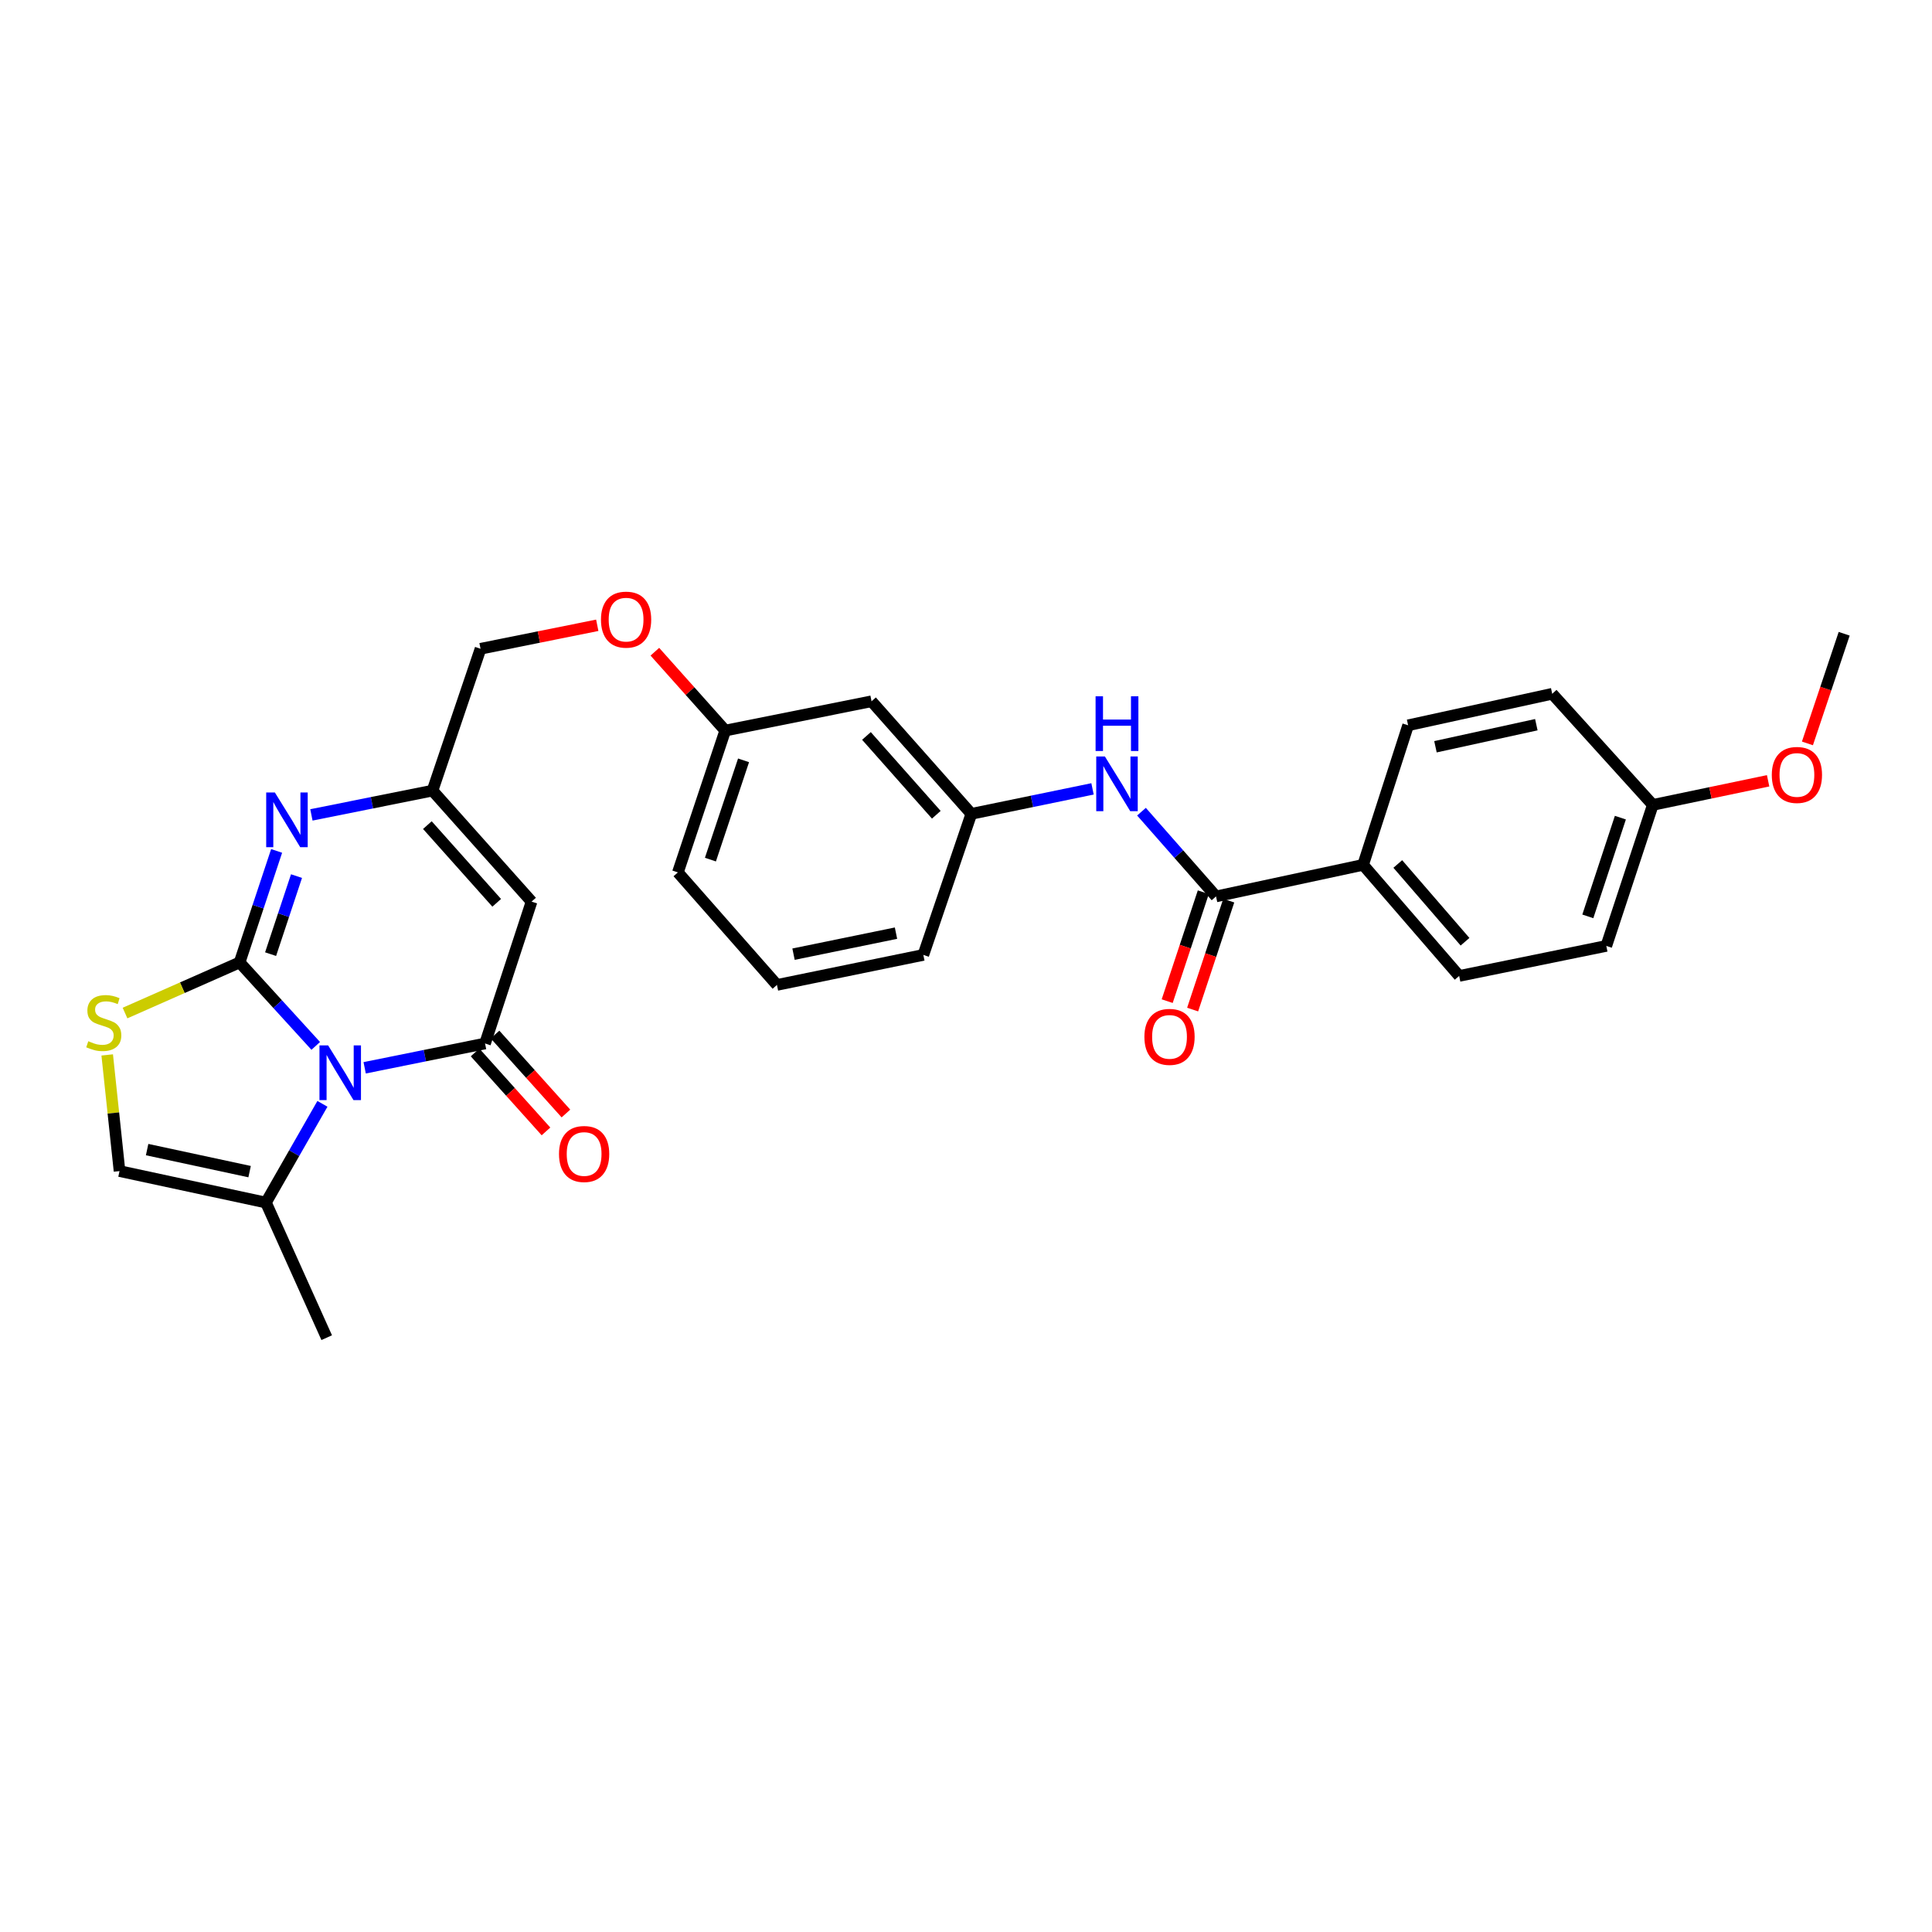 <?xml version='1.0' encoding='iso-8859-1'?>
<svg version='1.1' baseProfile='full'
              xmlns='http://www.w3.org/2000/svg'
                      xmlns:rdkit='http://www.rdkit.org/xml'
                      xmlns:xlink='http://www.w3.org/1999/xlink'
                  xml:space='preserve'
width='1000px' height='1000px' viewBox='0 0 1000 1000'>
<!-- END OF HEADER -->
<rect style='opacity:1.0;fill:#FFFFFF;stroke:none' width='1000' height='1000' x='0' y='0'> </rect>
<path class='bond-0' d='M 124.018,498.145 L 143.722,519.75' style='fill:none;fill-rule:evenodd;stroke:#000000;stroke-width:6px;stroke-linecap:butt;stroke-linejoin:miter;stroke-opacity:1' />
<path class='bond-0' d='M 143.722,519.75 L 163.425,541.355' style='fill:none;fill-rule:evenodd;stroke:#0000FF;stroke-width:6px;stroke-linecap:butt;stroke-linejoin:miter;stroke-opacity:1' />
<path class='bond-2' d='M 124.018,498.145 L 133.597,469.292' style='fill:none;fill-rule:evenodd;stroke:#000000;stroke-width:6px;stroke-linecap:butt;stroke-linejoin:miter;stroke-opacity:1' />
<path class='bond-2' d='M 133.597,469.292 L 143.177,440.44' style='fill:none;fill-rule:evenodd;stroke:#0000FF;stroke-width:6px;stroke-linecap:butt;stroke-linejoin:miter;stroke-opacity:1' />
<path class='bond-2' d='M 140.061,493.861 L 146.766,473.664' style='fill:none;fill-rule:evenodd;stroke:#000000;stroke-width:6px;stroke-linecap:butt;stroke-linejoin:miter;stroke-opacity:1' />
<path class='bond-2' d='M 146.766,473.664 L 153.472,453.468' style='fill:none;fill-rule:evenodd;stroke:#0000FF;stroke-width:6px;stroke-linecap:butt;stroke-linejoin:miter;stroke-opacity:1' />
<path class='bond-4' d='M 124.018,498.145 L 94.364,511.247' style='fill:none;fill-rule:evenodd;stroke:#000000;stroke-width:6px;stroke-linecap:butt;stroke-linejoin:miter;stroke-opacity:1' />
<path class='bond-4' d='M 94.364,511.247 L 64.71,524.349' style='fill:none;fill-rule:evenodd;stroke:#CCCC00;stroke-width:6px;stroke-linecap:butt;stroke-linejoin:miter;stroke-opacity:1' />
<path class='bond-1' d='M 188.749,552.695 L 219.906,546.402' style='fill:none;fill-rule:evenodd;stroke:#0000FF;stroke-width:6px;stroke-linecap:butt;stroke-linejoin:miter;stroke-opacity:1' />
<path class='bond-1' d='M 219.906,546.402 L 251.063,540.11' style='fill:none;fill-rule:evenodd;stroke:#000000;stroke-width:6px;stroke-linecap:butt;stroke-linejoin:miter;stroke-opacity:1' />
<path class='bond-6' d='M 166.887,571.345 L 152.267,596.895' style='fill:none;fill-rule:evenodd;stroke:#0000FF;stroke-width:6px;stroke-linecap:butt;stroke-linejoin:miter;stroke-opacity:1' />
<path class='bond-6' d='M 152.267,596.895 L 137.647,622.445' style='fill:none;fill-rule:evenodd;stroke:#000000;stroke-width:6px;stroke-linecap:butt;stroke-linejoin:miter;stroke-opacity:1' />
<path class='bond-10' d='M 245.9,544.745 L 264.249,565.182' style='fill:none;fill-rule:evenodd;stroke:#000000;stroke-width:6px;stroke-linecap:butt;stroke-linejoin:miter;stroke-opacity:1' />
<path class='bond-10' d='M 264.249,565.182 L 282.598,585.619' style='fill:none;fill-rule:evenodd;stroke:#FF0000;stroke-width:6px;stroke-linecap:butt;stroke-linejoin:miter;stroke-opacity:1' />
<path class='bond-10' d='M 256.225,535.475 L 274.574,555.912' style='fill:none;fill-rule:evenodd;stroke:#000000;stroke-width:6px;stroke-linecap:butt;stroke-linejoin:miter;stroke-opacity:1' />
<path class='bond-10' d='M 274.574,555.912 L 292.923,576.349' style='fill:none;fill-rule:evenodd;stroke:#FF0000;stroke-width:6px;stroke-linecap:butt;stroke-linejoin:miter;stroke-opacity:1' />
<path class='bond-30' d='M 251.063,540.11 L 275.137,466.678' style='fill:none;fill-rule:evenodd;stroke:#000000;stroke-width:6px;stroke-linecap:butt;stroke-linejoin:miter;stroke-opacity:1' />
<path class='bond-5' d='M 161.185,421.795 L 192.526,415.507' style='fill:none;fill-rule:evenodd;stroke:#0000FF;stroke-width:6px;stroke-linecap:butt;stroke-linejoin:miter;stroke-opacity:1' />
<path class='bond-5' d='M 192.526,415.507 L 223.867,409.219' style='fill:none;fill-rule:evenodd;stroke:#000000;stroke-width:6px;stroke-linecap:butt;stroke-linejoin:miter;stroke-opacity:1' />
<path class='bond-3' d='M 275.137,466.678 L 223.867,409.219' style='fill:none;fill-rule:evenodd;stroke:#000000;stroke-width:6px;stroke-linecap:butt;stroke-linejoin:miter;stroke-opacity:1' />
<path class='bond-3' d='M 257.093,467.297 L 221.204,427.076' style='fill:none;fill-rule:evenodd;stroke:#000000;stroke-width:6px;stroke-linecap:butt;stroke-linejoin:miter;stroke-opacity:1' />
<path class='bond-8' d='M 55.491,546.025 L 58.677,576.087' style='fill:none;fill-rule:evenodd;stroke:#CCCC00;stroke-width:6px;stroke-linecap:butt;stroke-linejoin:miter;stroke-opacity:1' />
<path class='bond-8' d='M 58.677,576.087 L 61.864,606.149' style='fill:none;fill-rule:evenodd;stroke:#000000;stroke-width:6px;stroke-linecap:butt;stroke-linejoin:miter;stroke-opacity:1' />
<path class='bond-17' d='M 223.867,409.219 L 248.727,335.803' style='fill:none;fill-rule:evenodd;stroke:#000000;stroke-width:6px;stroke-linecap:butt;stroke-linejoin:miter;stroke-opacity:1' />
<path class='bond-24' d='M 137.647,622.445 L 169.105,692.377' style='fill:none;fill-rule:evenodd;stroke:#000000;stroke-width:6px;stroke-linecap:butt;stroke-linejoin:miter;stroke-opacity:1' />
<path class='bond-29' d='M 137.647,622.445 L 61.864,606.149' style='fill:none;fill-rule:evenodd;stroke:#000000;stroke-width:6px;stroke-linecap:butt;stroke-linejoin:miter;stroke-opacity:1' />
<path class='bond-29' d='M 129.196,606.436 L 76.148,595.028' style='fill:none;fill-rule:evenodd;stroke:#000000;stroke-width:6px;stroke-linecap:butt;stroke-linejoin:miter;stroke-opacity:1' />
<path class='bond-7' d='M 629.414,463.988 L 610.123,442.058' style='fill:none;fill-rule:evenodd;stroke:#000000;stroke-width:6px;stroke-linecap:butt;stroke-linejoin:miter;stroke-opacity:1' />
<path class='bond-7' d='M 610.123,442.058 L 590.833,420.127' style='fill:none;fill-rule:evenodd;stroke:#0000FF;stroke-width:6px;stroke-linecap:butt;stroke-linejoin:miter;stroke-opacity:1' />
<path class='bond-11' d='M 629.414,463.988 L 705.536,447.646' style='fill:none;fill-rule:evenodd;stroke:#000000;stroke-width:6px;stroke-linecap:butt;stroke-linejoin:miter;stroke-opacity:1' />
<path class='bond-13' d='M 622.829,461.805 L 613.483,489.996' style='fill:none;fill-rule:evenodd;stroke:#000000;stroke-width:6px;stroke-linecap:butt;stroke-linejoin:miter;stroke-opacity:1' />
<path class='bond-13' d='M 613.483,489.996 L 604.137,518.187' style='fill:none;fill-rule:evenodd;stroke:#FF0000;stroke-width:6px;stroke-linecap:butt;stroke-linejoin:miter;stroke-opacity:1' />
<path class='bond-13' d='M 635.999,466.171 L 626.653,494.362' style='fill:none;fill-rule:evenodd;stroke:#000000;stroke-width:6px;stroke-linecap:butt;stroke-linejoin:miter;stroke-opacity:1' />
<path class='bond-13' d='M 626.653,494.362 L 617.307,522.553' style='fill:none;fill-rule:evenodd;stroke:#FF0000;stroke-width:6px;stroke-linecap:butt;stroke-linejoin:miter;stroke-opacity:1' />
<path class='bond-9' d='M 565.488,408.322 L 534.125,414.787' style='fill:none;fill-rule:evenodd;stroke:#0000FF;stroke-width:6px;stroke-linecap:butt;stroke-linejoin:miter;stroke-opacity:1' />
<path class='bond-9' d='M 534.125,414.787 L 502.763,421.252' style='fill:none;fill-rule:evenodd;stroke:#000000;stroke-width:6px;stroke-linecap:butt;stroke-linejoin:miter;stroke-opacity:1' />
<path class='bond-15' d='M 705.536,447.646 L 755.264,505.144' style='fill:none;fill-rule:evenodd;stroke:#000000;stroke-width:6px;stroke-linecap:butt;stroke-linejoin:miter;stroke-opacity:1' />
<path class='bond-15' d='M 723.49,447.194 L 758.3,487.443' style='fill:none;fill-rule:evenodd;stroke:#000000;stroke-width:6px;stroke-linecap:butt;stroke-linejoin:miter;stroke-opacity:1' />
<path class='bond-16' d='M 705.536,447.646 L 728.839,375.409' style='fill:none;fill-rule:evenodd;stroke:#000000;stroke-width:6px;stroke-linecap:butt;stroke-linejoin:miter;stroke-opacity:1' />
<path class='bond-12' d='M 502.763,421.252 L 451.108,362.983' style='fill:none;fill-rule:evenodd;stroke:#000000;stroke-width:6px;stroke-linecap:butt;stroke-linejoin:miter;stroke-opacity:1' />
<path class='bond-12' d='M 484.631,421.716 L 448.473,380.928' style='fill:none;fill-rule:evenodd;stroke:#000000;stroke-width:6px;stroke-linecap:butt;stroke-linejoin:miter;stroke-opacity:1' />
<path class='bond-31' d='M 502.763,421.252 L 477.918,494.26' style='fill:none;fill-rule:evenodd;stroke:#000000;stroke-width:6px;stroke-linecap:butt;stroke-linejoin:miter;stroke-opacity:1' />
<path class='bond-14' d='M 451.108,362.983 L 375.379,378.138' style='fill:none;fill-rule:evenodd;stroke:#000000;stroke-width:6px;stroke-linecap:butt;stroke-linejoin:miter;stroke-opacity:1' />
<path class='bond-21' d='M 755.264,505.144 L 831.424,489.604' style='fill:none;fill-rule:evenodd;stroke:#000000;stroke-width:6px;stroke-linecap:butt;stroke-linejoin:miter;stroke-opacity:1' />
<path class='bond-22' d='M 728.839,375.409 L 803.427,359.098' style='fill:none;fill-rule:evenodd;stroke:#000000;stroke-width:6px;stroke-linecap:butt;stroke-linejoin:miter;stroke-opacity:1' />
<path class='bond-22' d='M 742.991,386.518 L 795.203,375.1' style='fill:none;fill-rule:evenodd;stroke:#000000;stroke-width:6px;stroke-linecap:butt;stroke-linejoin:miter;stroke-opacity:1' />
<path class='bond-18' d='M 248.727,335.803 L 278.934,329.723' style='fill:none;fill-rule:evenodd;stroke:#000000;stroke-width:6px;stroke-linecap:butt;stroke-linejoin:miter;stroke-opacity:1' />
<path class='bond-18' d='M 278.934,329.723 L 309.142,323.643' style='fill:none;fill-rule:evenodd;stroke:#FF0000;stroke-width:6px;stroke-linecap:butt;stroke-linejoin:miter;stroke-opacity:1' />
<path class='bond-19' d='M 338.955,337.327 L 357.167,357.732' style='fill:none;fill-rule:evenodd;stroke:#FF0000;stroke-width:6px;stroke-linecap:butt;stroke-linejoin:miter;stroke-opacity:1' />
<path class='bond-19' d='M 357.167,357.732 L 375.379,378.138' style='fill:none;fill-rule:evenodd;stroke:#000000;stroke-width:6px;stroke-linecap:butt;stroke-linejoin:miter;stroke-opacity:1' />
<path class='bond-27' d='M 375.379,378.138 L 350.873,451.554' style='fill:none;fill-rule:evenodd;stroke:#000000;stroke-width:6px;stroke-linecap:butt;stroke-linejoin:miter;stroke-opacity:1' />
<path class='bond-27' d='M 384.864,393.544 L 367.711,444.935' style='fill:none;fill-rule:evenodd;stroke:#000000;stroke-width:6px;stroke-linecap:butt;stroke-linejoin:miter;stroke-opacity:1' />
<path class='bond-20' d='M 855.491,416.611 L 803.427,359.098' style='fill:none;fill-rule:evenodd;stroke:#000000;stroke-width:6px;stroke-linecap:butt;stroke-linejoin:miter;stroke-opacity:1' />
<path class='bond-23' d='M 855.491,416.611 L 885.332,410.375' style='fill:none;fill-rule:evenodd;stroke:#000000;stroke-width:6px;stroke-linecap:butt;stroke-linejoin:miter;stroke-opacity:1' />
<path class='bond-23' d='M 885.332,410.375 L 915.174,404.139' style='fill:none;fill-rule:evenodd;stroke:#FF0000;stroke-width:6px;stroke-linecap:butt;stroke-linejoin:miter;stroke-opacity:1' />
<path class='bond-32' d='M 855.491,416.611 L 831.424,489.604' style='fill:none;fill-rule:evenodd;stroke:#000000;stroke-width:6px;stroke-linecap:butt;stroke-linejoin:miter;stroke-opacity:1' />
<path class='bond-32' d='M 838.703,423.215 L 821.857,474.31' style='fill:none;fill-rule:evenodd;stroke:#000000;stroke-width:6px;stroke-linecap:butt;stroke-linejoin:miter;stroke-opacity:1' />
<path class='bond-28' d='M 935.524,384.78 L 945.035,356.406' style='fill:none;fill-rule:evenodd;stroke:#FF0000;stroke-width:6px;stroke-linecap:butt;stroke-linejoin:miter;stroke-opacity:1' />
<path class='bond-28' d='M 945.035,356.406 L 954.545,328.032' style='fill:none;fill-rule:evenodd;stroke:#000000;stroke-width:6px;stroke-linecap:butt;stroke-linejoin:miter;stroke-opacity:1' />
<path class='bond-25' d='M 402.15,509.8 L 350.873,451.554' style='fill:none;fill-rule:evenodd;stroke:#000000;stroke-width:6px;stroke-linecap:butt;stroke-linejoin:miter;stroke-opacity:1' />
<path class='bond-26' d='M 402.15,509.8 L 477.918,494.26' style='fill:none;fill-rule:evenodd;stroke:#000000;stroke-width:6px;stroke-linecap:butt;stroke-linejoin:miter;stroke-opacity:1' />
<path class='bond-26' d='M 410.728,493.877 L 463.765,482.998' style='fill:none;fill-rule:evenodd;stroke:#000000;stroke-width:6px;stroke-linecap:butt;stroke-linejoin:miter;stroke-opacity:1' />
<path  class='atom-1' d='M 169.837 541.09
L 179.117 556.09
Q 180.037 557.57, 181.517 560.25
Q 182.997 562.93, 183.077 563.09
L 183.077 541.09
L 186.837 541.09
L 186.837 569.41
L 182.957 569.41
L 172.997 553.01
Q 171.837 551.09, 170.597 548.89
Q 169.397 546.69, 169.037 546.01
L 169.037 569.41
L 165.357 569.41
L 165.357 541.09
L 169.837 541.09
' fill='#0000FF'/>
<path  class='atom-3' d='M 142.264 410.175
L 151.544 425.175
Q 152.464 426.655, 153.944 429.335
Q 155.424 432.015, 155.504 432.175
L 155.504 410.175
L 159.264 410.175
L 159.264 438.495
L 155.384 438.495
L 145.424 422.095
Q 144.264 420.175, 143.024 417.975
Q 141.824 415.775, 141.464 415.095
L 141.464 438.495
L 137.784 438.495
L 137.784 410.175
L 142.264 410.175
' fill='#0000FF'/>
<path  class='atom-5' d='M 45.708 538.93
Q 46.028 539.05, 47.348 539.61
Q 48.668 540.17, 50.108 540.53
Q 51.588 540.85, 53.028 540.85
Q 55.708 540.85, 57.268 539.57
Q 58.828 538.25, 58.828 535.97
Q 58.828 534.41, 58.028 533.45
Q 57.268 532.49, 56.068 531.97
Q 54.868 531.45, 52.868 530.85
Q 50.348 530.09, 48.828 529.37
Q 47.348 528.65, 46.268 527.13
Q 45.228 525.61, 45.228 523.05
Q 45.228 519.49, 47.628 517.29
Q 50.068 515.09, 54.868 515.09
Q 58.148 515.09, 61.868 516.65
L 60.948 519.73
Q 57.548 518.33, 54.988 518.33
Q 52.228 518.33, 50.708 519.49
Q 49.188 520.61, 49.228 522.57
Q 49.228 524.09, 49.988 525.01
Q 50.788 525.93, 51.908 526.45
Q 53.068 526.97, 54.988 527.57
Q 57.548 528.37, 59.068 529.17
Q 60.588 529.97, 61.668 531.61
Q 62.788 533.21, 62.788 535.97
Q 62.788 539.89, 60.148 542.01
Q 57.548 544.09, 53.188 544.09
Q 50.668 544.09, 48.748 543.53
Q 46.868 543.01, 44.628 542.09
L 45.708 538.93
' fill='#CCCC00'/>
<path  class='atom-10' d='M 571.892 391.552
L 581.172 406.552
Q 582.092 408.032, 583.572 410.712
Q 585.052 413.392, 585.132 413.552
L 585.132 391.552
L 588.892 391.552
L 588.892 419.872
L 585.012 419.872
L 575.052 403.472
Q 573.892 401.552, 572.652 399.352
Q 571.452 397.152, 571.092 396.472
L 571.092 419.872
L 567.412 419.872
L 567.412 391.552
L 571.892 391.552
' fill='#0000FF'/>
<path  class='atom-10' d='M 567.072 360.4
L 570.912 360.4
L 570.912 372.44
L 585.392 372.44
L 585.392 360.4
L 589.232 360.4
L 589.232 388.72
L 585.392 388.72
L 585.392 375.64
L 570.912 375.64
L 570.912 388.72
L 567.072 388.72
L 567.072 360.4
' fill='#0000FF'/>
<path  class='atom-11' d='M 289.34 597.303
Q 289.34 590.503, 292.7 586.703
Q 296.06 582.903, 302.34 582.903
Q 308.62 582.903, 311.98 586.703
Q 315.34 590.503, 315.34 597.303
Q 315.34 604.183, 311.94 608.103
Q 308.54 611.983, 302.34 611.983
Q 296.1 611.983, 292.7 608.103
Q 289.34 604.223, 289.34 597.303
M 302.34 608.783
Q 306.66 608.783, 308.98 605.903
Q 311.34 602.983, 311.34 597.303
Q 311.34 591.743, 308.98 588.943
Q 306.66 586.103, 302.34 586.103
Q 298.02 586.103, 295.66 588.903
Q 293.34 591.703, 293.34 597.303
Q 293.34 603.023, 295.66 605.903
Q 298.02 608.783, 302.34 608.783
' fill='#FF0000'/>
<path  class='atom-14' d='M 592.34 536.683
Q 592.34 529.883, 595.7 526.083
Q 599.06 522.283, 605.34 522.283
Q 611.62 522.283, 614.98 526.083
Q 618.34 529.883, 618.34 536.683
Q 618.34 543.563, 614.94 547.483
Q 611.54 551.363, 605.34 551.363
Q 599.1 551.363, 595.7 547.483
Q 592.34 543.603, 592.34 536.683
M 605.34 548.163
Q 609.66 548.163, 611.98 545.283
Q 614.34 542.363, 614.34 536.683
Q 614.34 531.123, 611.98 528.323
Q 609.66 525.483, 605.34 525.483
Q 601.02 525.483, 598.66 528.283
Q 596.34 531.083, 596.34 536.683
Q 596.34 542.403, 598.66 545.283
Q 601.02 548.163, 605.34 548.163
' fill='#FF0000'/>
<path  class='atom-19' d='M 311.063 320.72
Q 311.063 313.92, 314.423 310.12
Q 317.783 306.32, 324.063 306.32
Q 330.343 306.32, 333.703 310.12
Q 337.063 313.92, 337.063 320.72
Q 337.063 327.6, 333.663 331.52
Q 330.263 335.4, 324.063 335.4
Q 317.823 335.4, 314.423 331.52
Q 311.063 327.64, 311.063 320.72
M 324.063 332.2
Q 328.383 332.2, 330.703 329.32
Q 333.063 326.4, 333.063 320.72
Q 333.063 315.16, 330.703 312.36
Q 328.383 309.52, 324.063 309.52
Q 319.743 309.52, 317.383 312.32
Q 315.063 315.12, 315.063 320.72
Q 315.063 326.44, 317.383 329.32
Q 319.743 332.2, 324.063 332.2
' fill='#FF0000'/>
<path  class='atom-24' d='M 917.079 401.105
Q 917.079 394.305, 920.439 390.505
Q 923.799 386.705, 930.079 386.705
Q 936.359 386.705, 939.719 390.505
Q 943.079 394.305, 943.079 401.105
Q 943.079 407.985, 939.679 411.905
Q 936.279 415.785, 930.079 415.785
Q 923.839 415.785, 920.439 411.905
Q 917.079 408.025, 917.079 401.105
M 930.079 412.585
Q 934.399 412.585, 936.719 409.705
Q 939.079 406.785, 939.079 401.105
Q 939.079 395.545, 936.719 392.745
Q 934.399 389.905, 930.079 389.905
Q 925.759 389.905, 923.399 392.705
Q 921.079 395.505, 921.079 401.105
Q 921.079 406.825, 923.399 409.705
Q 925.759 412.585, 930.079 412.585
' fill='#FF0000'/>
</svg>
